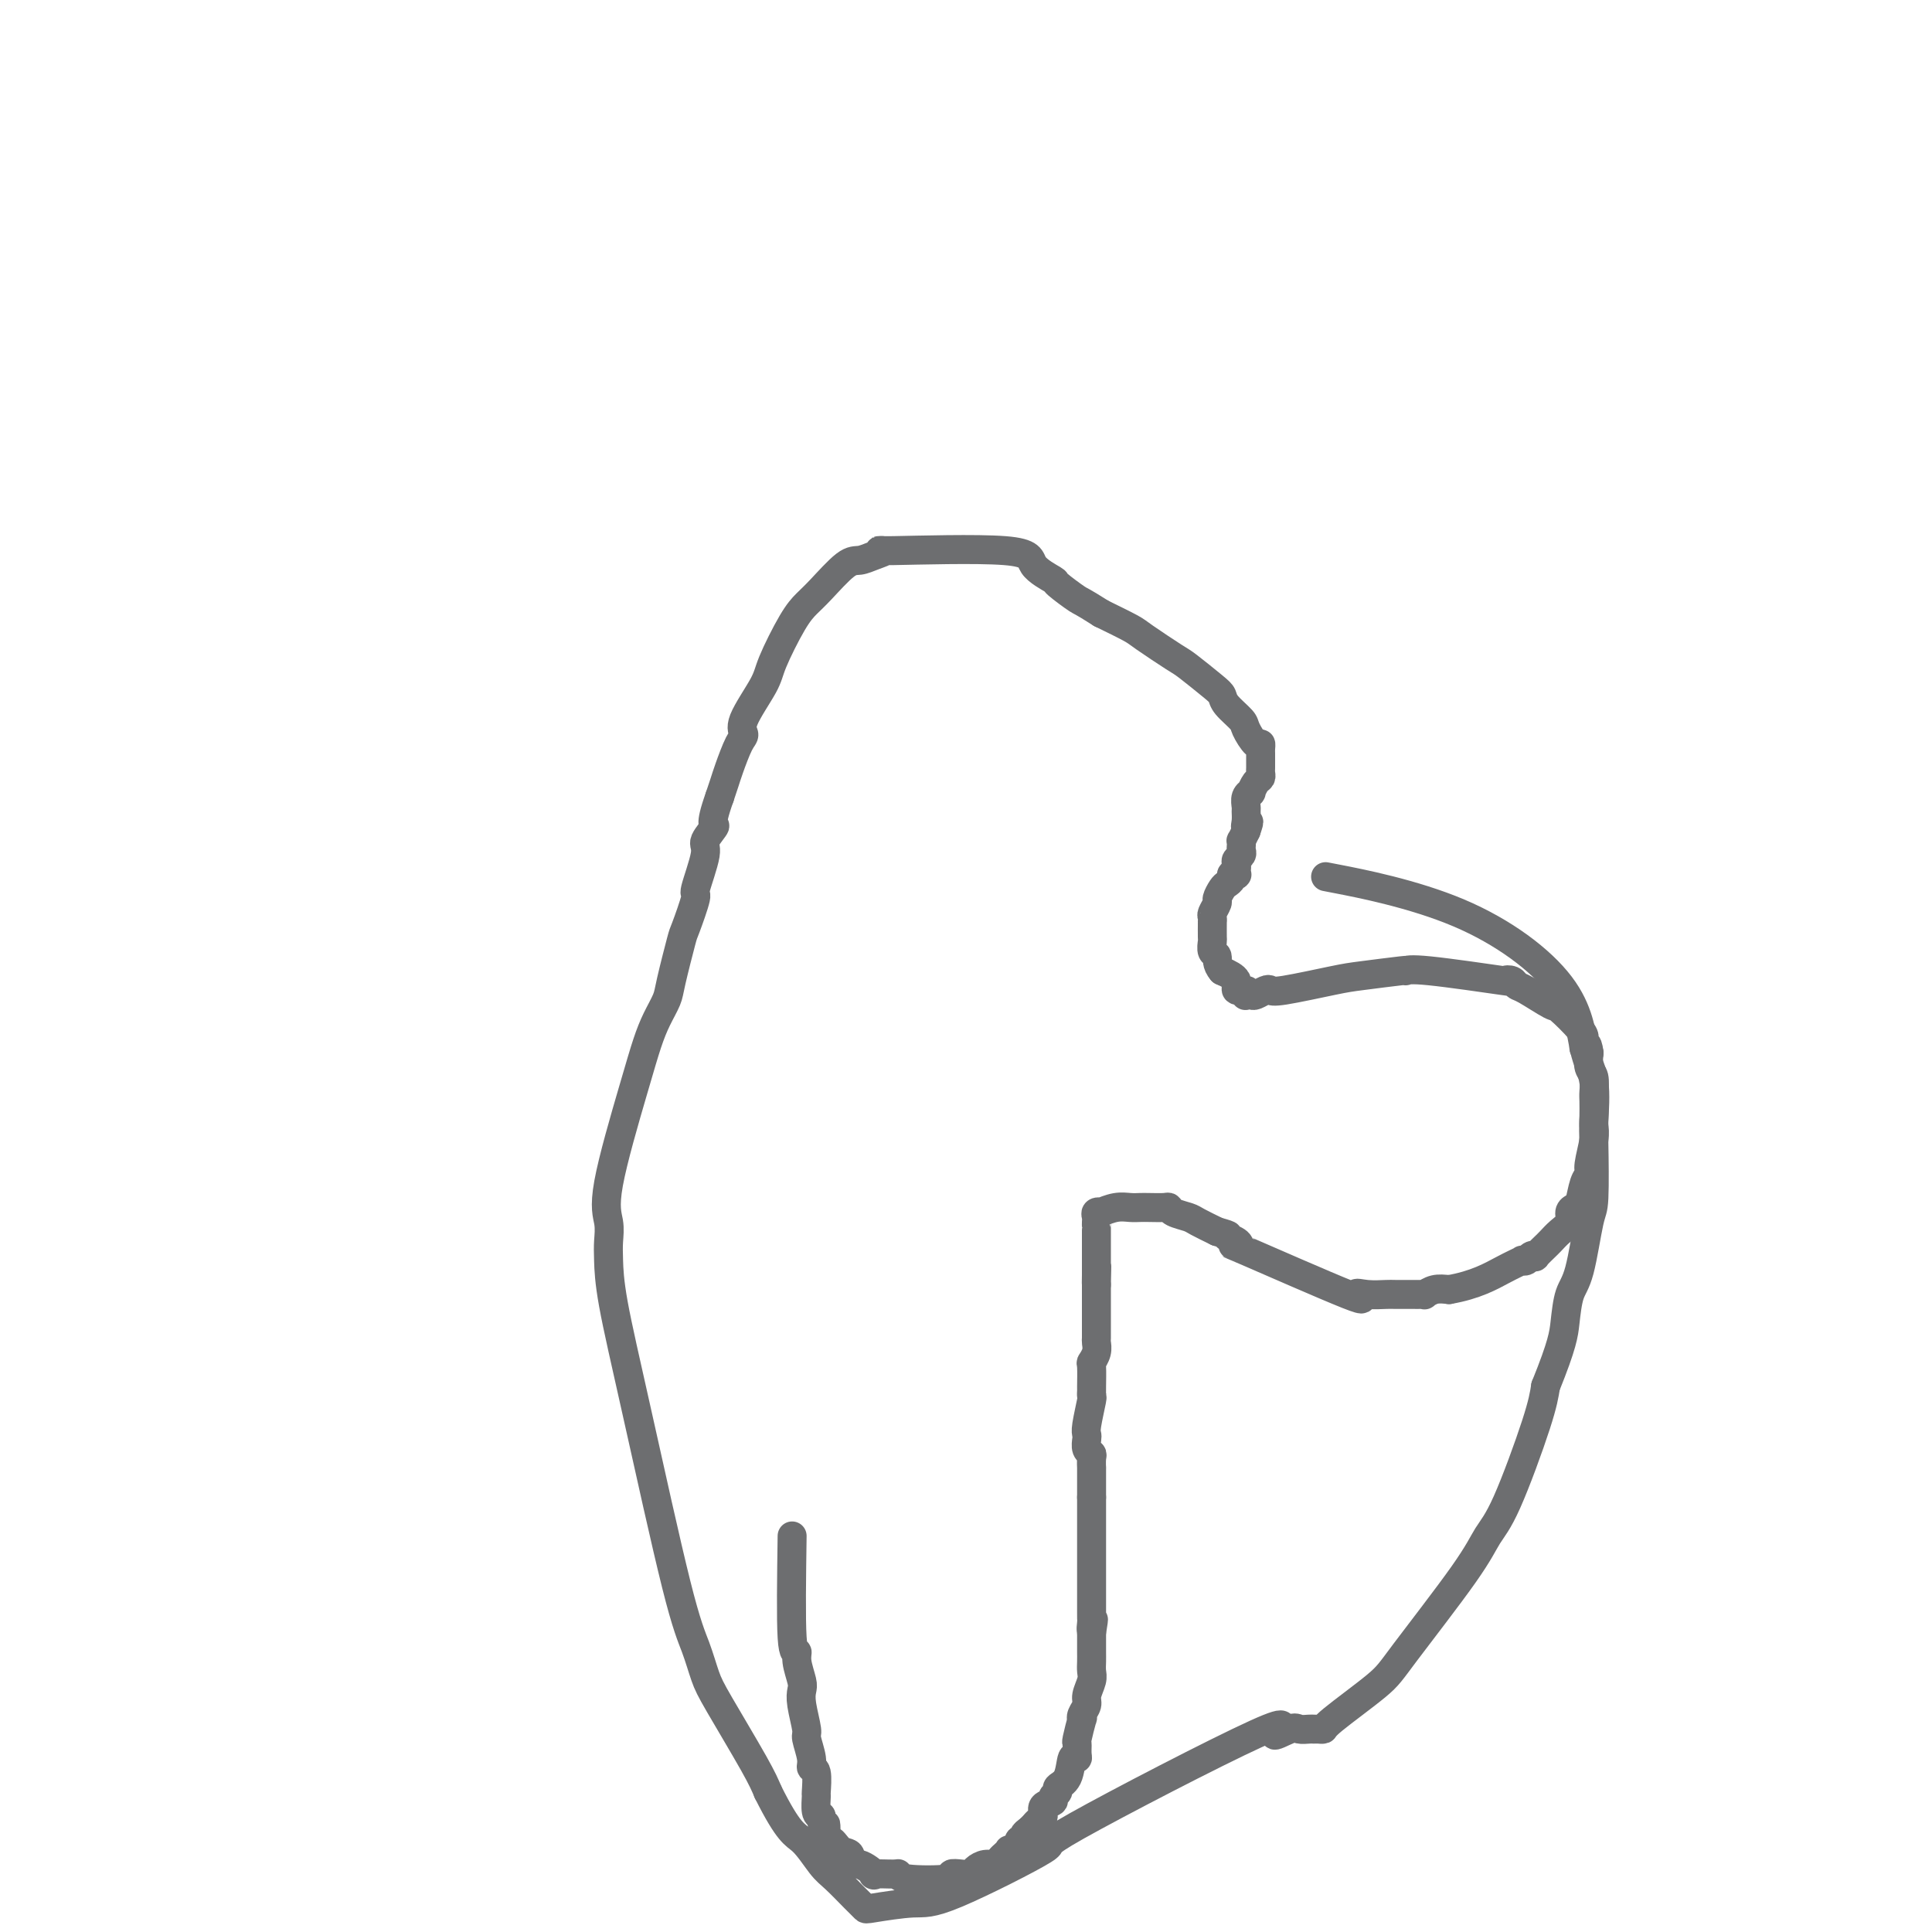 <svg viewBox='0 0 400 400' version='1.1' xmlns='http://www.w3.org/2000/svg' xmlns:xlink='http://www.w3.org/1999/xlink'><g fill='none' stroke='#6D6E70' stroke-width='6' stroke-linecap='round' stroke-linejoin='round'><path d='M164,318c-0.121,8.567 -0.242,17.135 0,21c0.242,3.865 0.848,3.028 1,3c0.152,-0.028 -0.151,0.753 0,2c0.151,1.247 0.757,2.961 1,4c0.243,1.039 0.122,1.402 0,2c-0.122,0.598 -0.244,1.432 0,3c0.244,1.568 0.854,3.870 1,5c0.146,1.130 -0.171,1.088 0,2c0.171,0.912 0.831,2.777 1,4c0.169,1.223 -0.152,1.802 0,2c0.152,0.198 0.775,0.014 1,1c0.225,0.986 0.050,3.140 0,4c-0.050,0.860 0.025,0.424 0,1c-0.025,0.576 -0.150,2.165 0,3c0.150,0.835 0.575,0.918 1,1'/><path d='M170,376c1.165,9.235 1.076,3.324 1,2c-0.076,-1.324 -0.141,1.941 0,3c0.141,1.059 0.487,-0.086 1,0c0.513,0.086 1.193,1.404 2,2c0.807,0.596 1.739,0.471 2,1c0.261,0.529 -0.151,1.711 0,2c0.151,0.289 0.864,-0.316 2,0c1.136,0.316 2.696,1.552 3,2c0.304,0.448 -0.649,0.107 0,0c0.649,-0.107 2.901,0.020 4,0c1.099,-0.020 1.046,-0.188 1,0c-0.046,0.188 -0.086,0.731 2,1c2.086,0.269 6.298,0.266 8,0c1.702,-0.266 0.892,-0.793 1,-1c0.108,-0.207 1.132,-0.093 2,0c0.868,0.093 1.580,0.166 2,0c0.420,-0.166 0.547,-0.570 1,-1c0.453,-0.430 1.230,-0.885 2,-1c0.770,-0.115 1.531,0.109 2,0c0.469,-0.109 0.645,-0.550 1,-1c0.355,-0.450 0.887,-0.908 1,-1c0.113,-0.092 -0.195,0.182 0,0c0.195,-0.182 0.893,-0.818 1,-1c0.107,-0.182 -0.379,0.092 0,0c0.379,-0.092 1.621,-0.550 2,-1c0.379,-0.450 -0.105,-0.894 0,-1c0.105,-0.106 0.797,0.125 1,0c0.203,-0.125 -0.085,-0.607 0,-1c0.085,-0.393 0.542,-0.696 1,-1'/><path d='M213,379c1.033,-1.036 0.117,-0.127 0,0c-0.117,0.127 0.565,-0.529 1,-1c0.435,-0.471 0.623,-0.756 1,-1c0.377,-0.244 0.942,-0.447 1,-1c0.058,-0.553 -0.393,-1.458 0,-2c0.393,-0.542 1.629,-0.723 2,-1c0.371,-0.277 -0.122,-0.650 0,-1c0.122,-0.350 0.860,-0.678 1,-1c0.140,-0.322 -0.316,-0.638 0,-1c0.316,-0.362 1.406,-0.770 2,-2c0.594,-1.230 0.694,-3.282 1,-4c0.306,-0.718 0.818,-0.103 1,0c0.182,0.103 0.035,-0.308 0,-1c-0.035,-0.692 0.042,-1.666 0,-2c-0.042,-0.334 -0.203,-0.029 0,-1c0.203,-0.971 0.771,-3.218 1,-4c0.229,-0.782 0.118,-0.100 0,0c-0.118,0.100 -0.242,-0.382 0,-1c0.242,-0.618 0.849,-1.373 1,-2c0.151,-0.627 -0.156,-1.126 0,-2c0.156,-0.874 0.774,-2.122 1,-3c0.226,-0.878 0.061,-1.387 0,-2c-0.061,-0.613 -0.016,-1.330 0,-2c0.016,-0.670 0.004,-1.293 0,-2c-0.004,-0.707 -0.001,-1.498 0,-2c0.001,-0.502 0.000,-0.715 0,-1c-0.000,-0.285 -0.000,-0.643 0,-1'/><path d='M226,338c0.774,-4.820 0.207,-1.869 0,-1c-0.207,0.869 -0.056,-0.344 0,-1c0.056,-0.656 0.015,-0.754 0,-1c-0.015,-0.246 -0.004,-0.641 0,-1c0.004,-0.359 0.001,-0.681 0,-1c-0.001,-0.319 -0.000,-0.633 0,-1c0.000,-0.367 0.000,-0.785 0,-1c-0.000,-0.215 -0.000,-0.225 0,-1c0.000,-0.775 0.000,-2.315 0,-3c-0.000,-0.685 -0.000,-0.513 0,-1c0.000,-0.487 0.000,-1.631 0,-2c-0.000,-0.369 -0.000,0.038 0,0c0.000,-0.038 0.000,-0.520 0,-1c-0.000,-0.480 -0.000,-0.957 0,-1c0.000,-0.043 0.000,0.349 0,0c-0.000,-0.349 -0.000,-1.440 0,-2c0.000,-0.560 0.000,-0.589 0,-1c-0.000,-0.411 -0.000,-1.206 0,-2c0.000,-0.794 0.000,-1.589 0,-2c-0.000,-0.411 -0.000,-0.439 0,-1c0.000,-0.561 0.000,-1.656 0,-2c-0.000,-0.344 -0.000,0.061 0,0c0.000,-0.061 0.000,-0.589 0,-1c-0.000,-0.411 0.000,-0.706 0,-1'/><path d='M226,310c0.000,-4.423 0.000,-1.481 0,-1c-0.000,0.481 -0.000,-1.500 0,-2c0.000,-0.500 0.001,0.479 0,0c-0.001,-0.479 -0.004,-2.418 0,-3c0.004,-0.582 0.015,0.191 0,0c-0.015,-0.191 -0.056,-1.347 0,-2c0.056,-0.653 0.210,-0.805 0,-1c-0.210,-0.195 -0.785,-0.435 -1,-1c-0.215,-0.565 -0.072,-1.457 0,-2c0.072,-0.543 0.072,-0.738 0,-1c-0.072,-0.262 -0.215,-0.592 0,-2c0.215,-1.408 0.790,-3.894 1,-5c0.210,-1.106 0.055,-0.831 0,-1c-0.055,-0.169 -0.011,-0.783 0,-1c0.011,-0.217 -0.011,-0.037 0,-1c0.011,-0.963 0.056,-3.068 0,-4c-0.056,-0.932 -0.211,-0.690 0,-1c0.211,-0.310 0.789,-1.173 1,-2c0.211,-0.827 0.057,-1.618 0,-2c-0.057,-0.382 -0.015,-0.354 0,-1c0.015,-0.646 0.004,-1.966 0,-3c-0.004,-1.034 -0.001,-1.781 0,-2c0.001,-0.219 0.000,0.091 0,0c-0.000,-0.091 -0.000,-0.581 0,-1c0.000,-0.419 0.000,-0.767 0,-1c-0.000,-0.233 -0.000,-0.352 0,-1c0.000,-0.648 0.000,-1.824 0,-3'/><path d='M227,266c0.155,-7.003 0.041,-2.510 0,-1c-0.041,1.510 -0.011,0.036 0,-1c0.011,-1.036 0.003,-1.633 0,-2c-0.003,-0.367 -0.001,-0.502 0,-1c0.001,-0.498 0.000,-1.358 0,-2c-0.000,-0.642 -0.000,-1.065 0,-1c0.000,0.065 -0.000,0.617 0,0c0.000,-0.617 0.000,-2.403 0,-3c-0.000,-0.597 -0.001,-0.006 0,0c0.001,0.006 0.005,-0.573 0,-1c-0.005,-0.427 -0.018,-0.702 0,-1c0.018,-0.298 0.066,-0.620 0,-1c-0.066,-0.380 -0.246,-0.820 0,-1c0.246,-0.180 0.920,-0.101 1,0c0.080,0.101 -0.433,0.223 0,0c0.433,-0.223 1.811,-0.792 3,-1c1.189,-0.208 2.189,-0.057 3,0c0.811,0.057 1.434,0.018 2,0c0.566,-0.018 1.076,-0.016 2,0c0.924,0.016 2.262,0.045 3,0c0.738,-0.045 0.874,-0.164 1,0c0.126,0.164 0.240,0.611 1,1c0.760,0.389 2.166,0.720 3,1c0.834,0.280 1.095,0.509 2,1c0.905,0.491 2.452,1.246 4,2'/><path d='M252,255c3.596,0.962 2.085,0.866 2,1c-0.085,0.134 1.257,0.498 2,1c0.743,0.502 0.886,1.144 0,1c-0.886,-0.144 -2.801,-1.072 2,1c4.801,2.072 16.320,7.144 21,9c4.680,1.856 2.523,0.497 2,0c-0.523,-0.497 0.587,-0.133 2,0c1.413,0.133 3.127,0.036 4,0c0.873,-0.036 0.903,-0.010 2,0c1.097,0.010 3.259,0.004 4,0c0.741,-0.004 0.060,-0.005 0,0c-0.060,0.005 0.500,0.015 1,0c0.500,-0.015 0.938,-0.056 1,0c0.062,0.056 -0.253,0.207 0,0c0.253,-0.207 1.072,-0.774 2,-1c0.928,-0.226 1.964,-0.113 3,0'/><path d='M300,267c5.494,-0.940 8.729,-2.792 11,-4c2.271,-1.208 3.580,-1.774 4,-2c0.420,-0.226 -0.047,-0.111 0,0c0.047,0.111 0.609,0.218 1,0c0.391,-0.218 0.612,-0.762 1,-1c0.388,-0.238 0.943,-0.171 1,0c0.057,0.171 -0.386,0.446 0,0c0.386,-0.446 1.600,-1.614 2,-2c0.400,-0.386 -0.013,0.009 0,0c0.013,-0.009 0.451,-0.423 1,-1c0.549,-0.577 1.208,-1.318 2,-2c0.792,-0.682 1.718,-1.306 2,-2c0.282,-0.694 -0.078,-1.457 0,-2c0.078,-0.543 0.594,-0.867 1,-1c0.406,-0.133 0.701,-0.076 1,-1c0.299,-0.924 0.602,-2.828 1,-4c0.398,-1.172 0.891,-1.611 1,-2c0.109,-0.389 -0.167,-0.727 0,-2c0.167,-1.273 0.777,-3.481 1,-5c0.223,-1.519 0.061,-2.350 0,-3c-0.061,-0.650 -0.020,-1.118 0,-2c0.020,-0.882 0.019,-2.178 0,-3c-0.019,-0.822 -0.057,-1.169 0,-2c0.057,-0.831 0.208,-2.147 0,-3c-0.208,-0.853 -0.774,-1.244 -1,-2c-0.226,-0.756 -0.113,-1.878 0,-3'/><path d='M329,218c-0.381,-2.947 -0.834,-1.315 -1,-1c-0.166,0.315 -0.045,-0.687 0,-1c0.045,-0.313 0.013,0.063 0,0c-0.013,-0.063 -0.006,-0.563 0,-1c0.006,-0.437 0.013,-0.810 -1,-2c-1.013,-1.190 -3.044,-3.198 -4,-4c-0.956,-0.802 -0.837,-0.397 -2,-1c-1.163,-0.603 -3.608,-2.212 -5,-3c-1.392,-0.788 -1.731,-0.755 -2,-1c-0.269,-0.245 -0.468,-0.770 -1,-1c-0.532,-0.230 -1.397,-0.167 -1,0c0.397,0.167 2.057,0.436 -1,0c-3.057,-0.436 -10.832,-1.578 -15,-2c-4.168,-0.422 -4.730,-0.125 -5,0c-0.270,0.125 -0.247,0.080 0,0c0.247,-0.080 0.718,-0.193 -1,0c-1.718,0.193 -5.625,0.692 -8,1c-2.375,0.308 -3.218,0.426 -6,1c-2.782,0.574 -7.505,1.604 -10,2c-2.495,0.396 -2.763,0.158 -3,0c-0.237,-0.158 -0.442,-0.237 -1,0c-0.558,0.237 -1.468,0.791 -2,1c-0.532,0.209 -0.687,0.072 -1,0c-0.313,-0.072 -0.786,-0.078 -1,0c-0.214,0.078 -0.171,0.239 0,0c0.171,-0.239 0.468,-0.879 0,-1c-0.468,-0.121 -1.703,0.275 -2,0c-0.297,-0.275 0.344,-1.221 0,-2c-0.344,-0.779 -1.672,-1.389 -3,-2'/><path d='M253,201c-1.249,-1.424 -0.870,-2.484 -1,-3c-0.130,-0.516 -0.767,-0.487 -1,-1c-0.233,-0.513 -0.062,-1.566 0,-2c0.062,-0.434 0.016,-0.248 0,-1c-0.016,-0.752 -0.000,-2.443 0,-3c0.000,-0.557 -0.015,0.021 0,0c0.015,-0.021 0.060,-0.639 0,-1c-0.060,-0.361 -0.224,-0.464 0,-1c0.224,-0.536 0.834,-1.505 1,-2c0.166,-0.495 -0.114,-0.514 0,-1c0.114,-0.486 0.623,-1.437 1,-2c0.377,-0.563 0.623,-0.738 1,-1c0.377,-0.262 0.886,-0.610 1,-1c0.114,-0.390 -0.166,-0.822 0,-1c0.166,-0.178 0.777,-0.103 1,0c0.223,0.103 0.059,0.235 0,0c-0.059,-0.235 -0.012,-0.836 0,-1c0.012,-0.164 -0.011,0.111 0,0c0.011,-0.111 0.055,-0.607 0,-1c-0.055,-0.393 -0.211,-0.684 0,-1c0.211,-0.316 0.788,-0.658 1,-1c0.212,-0.342 0.060,-0.686 0,-1c-0.060,-0.314 -0.026,-0.600 0,-1c0.026,-0.400 0.046,-0.915 0,-1c-0.046,-0.085 -0.156,0.262 0,0c0.156,-0.262 0.578,-1.131 1,-2'/><path d='M258,172c1.083,-3.135 0.289,-1.473 0,-1c-0.289,0.473 -0.073,-0.242 0,-1c0.073,-0.758 0.005,-1.560 0,-2c-0.005,-0.440 0.054,-0.517 0,-1c-0.054,-0.483 -0.221,-1.372 0,-2c0.221,-0.628 0.830,-0.994 1,-1c0.170,-0.006 -0.098,0.349 0,0c0.098,-0.349 0.562,-1.403 1,-2c0.438,-0.597 0.849,-0.738 1,-1c0.151,-0.262 0.040,-0.644 0,-1c-0.040,-0.356 -0.011,-0.687 0,-1c0.011,-0.313 0.003,-0.608 0,-1c-0.003,-0.392 -0.000,-0.880 0,-1c0.000,-0.120 -0.002,0.128 0,0c0.002,-0.128 0.007,-0.633 0,-1c-0.007,-0.367 -0.027,-0.597 0,-1c0.027,-0.403 0.102,-0.979 0,-1c-0.102,-0.021 -0.380,0.513 -1,0c-0.620,-0.513 -1.580,-2.075 -2,-3c-0.420,-0.925 -0.298,-1.215 -1,-2c-0.702,-0.785 -2.229,-2.067 -3,-3c-0.771,-0.933 -0.788,-1.518 -1,-2c-0.212,-0.482 -0.620,-0.863 -2,-2c-1.380,-1.137 -3.732,-3.031 -5,-4c-1.268,-0.969 -1.453,-1.012 -3,-2c-1.547,-0.988 -4.455,-2.920 -6,-4c-1.545,-1.080 -1.727,-1.309 -3,-2c-1.273,-0.691 -3.636,-1.846 -6,-3'/><path d='M228,127c-4.447,-2.825 -4.063,-2.386 -5,-3c-0.937,-0.614 -3.194,-2.280 -4,-3c-0.806,-0.720 -0.161,-0.495 -1,-1c-0.839,-0.505 -3.162,-1.740 -4,-3c-0.838,-1.260 -0.192,-2.544 -6,-3c-5.808,-0.456 -18.071,-0.084 -23,0c-4.929,0.084 -2.524,-0.119 -2,0c0.524,0.119 -0.832,0.559 -2,1c-1.168,0.441 -2.149,0.883 -3,1c-0.851,0.117 -1.573,-0.089 -3,1c-1.427,1.089 -3.559,3.474 -5,5c-1.441,1.526 -2.191,2.194 -3,3c-0.809,0.806 -1.677,1.750 -3,4c-1.323,2.250 -3.103,5.807 -4,8c-0.897,2.193 -0.913,3.021 -2,5c-1.087,1.979 -3.247,5.110 -4,7c-0.753,1.890 -0.100,2.540 0,3c0.100,0.460 -0.355,0.732 -1,2c-0.645,1.268 -1.481,3.534 -2,5c-0.519,1.466 -0.720,2.133 -1,3c-0.280,0.867 -0.640,1.933 -1,3'/><path d='M149,165c-2.416,6.765 -0.957,5.677 -1,6c-0.043,0.323 -1.588,2.055 -2,3c-0.412,0.945 0.308,1.101 0,3c-0.308,1.899 -1.645,5.541 -2,7c-0.355,1.459 0.271,0.735 0,2c-0.271,1.265 -1.437,4.518 -2,6c-0.563,1.482 -0.521,1.191 -1,3c-0.479,1.809 -1.480,5.717 -2,8c-0.520,2.283 -0.561,2.942 -1,4c-0.439,1.058 -1.277,2.516 -2,4c-0.723,1.484 -1.332,2.995 -2,5c-0.668,2.005 -1.394,4.505 -3,10c-1.606,5.495 -4.090,13.985 -5,19c-0.910,5.015 -0.246,6.553 0,8c0.246,1.447 0.075,2.801 0,4c-0.075,1.199 -0.053,2.244 0,4c0.053,1.756 0.136,4.223 1,9c0.864,4.777 2.510,11.862 5,23c2.490,11.138 5.826,26.327 8,35c2.174,8.673 3.188,10.829 4,13c0.812,2.171 1.424,4.355 2,6c0.576,1.645 1.117,2.751 3,6c1.883,3.249 5.110,8.643 7,12c1.890,3.357 2.445,4.679 3,6'/><path d='M159,371c4.316,8.647 5.605,8.765 7,10c1.395,1.235 2.896,3.586 4,5c1.104,1.414 1.810,1.891 3,3c1.190,1.109 2.862,2.849 4,4c1.138,1.151 1.741,1.714 2,2c0.259,0.286 0.174,0.295 2,0c1.826,-0.295 5.564,-0.893 8,-1c2.436,-0.107 3.570,0.278 9,-2c5.430,-2.278 15.157,-7.221 18,-9c2.843,-1.779 -1.198,-0.396 7,-5c8.198,-4.604 28.634,-15.195 37,-19c8.366,-3.805 4.661,-0.823 4,0c-0.661,0.823 1.722,-0.511 3,-1c1.278,-0.489 1.452,-0.131 2,0c0.548,0.131 1.471,0.035 2,0c0.529,-0.035 0.663,-0.011 1,0c0.337,0.011 0.878,0.008 1,0c0.122,-0.008 -0.173,-0.021 0,0c0.173,0.021 0.816,0.075 1,0c0.184,-0.075 -0.089,-0.281 2,-2c2.089,-1.719 6.541,-4.952 9,-7c2.459,-2.048 2.925,-2.910 6,-7c3.075,-4.090 8.761,-11.408 12,-16c3.239,-4.592 4.033,-6.458 5,-8c0.967,-1.542 2.106,-2.761 4,-7c1.894,-4.239 4.541,-11.497 6,-16c1.459,-4.503 1.729,-6.252 2,-8'/><path d='M320,287c3.500,-8.654 3.751,-10.789 4,-13c0.249,-2.211 0.498,-4.497 1,-6c0.502,-1.503 1.258,-2.221 2,-5c0.742,-2.779 1.468,-7.618 2,-10c0.532,-2.382 0.868,-2.308 1,-5c0.132,-2.692 0.059,-8.151 0,-11c-0.059,-2.849 -0.105,-3.089 0,-5c0.105,-1.911 0.360,-5.494 0,-8c-0.360,-2.506 -1.337,-3.937 -2,-7c-0.663,-3.063 -1.013,-7.759 -5,-13c-3.987,-5.241 -11.612,-11.026 -21,-15c-9.388,-3.974 -20.539,-6.135 -25,-7c-4.461,-0.865 -2.230,-0.432 0,0'/></g>
</svg>